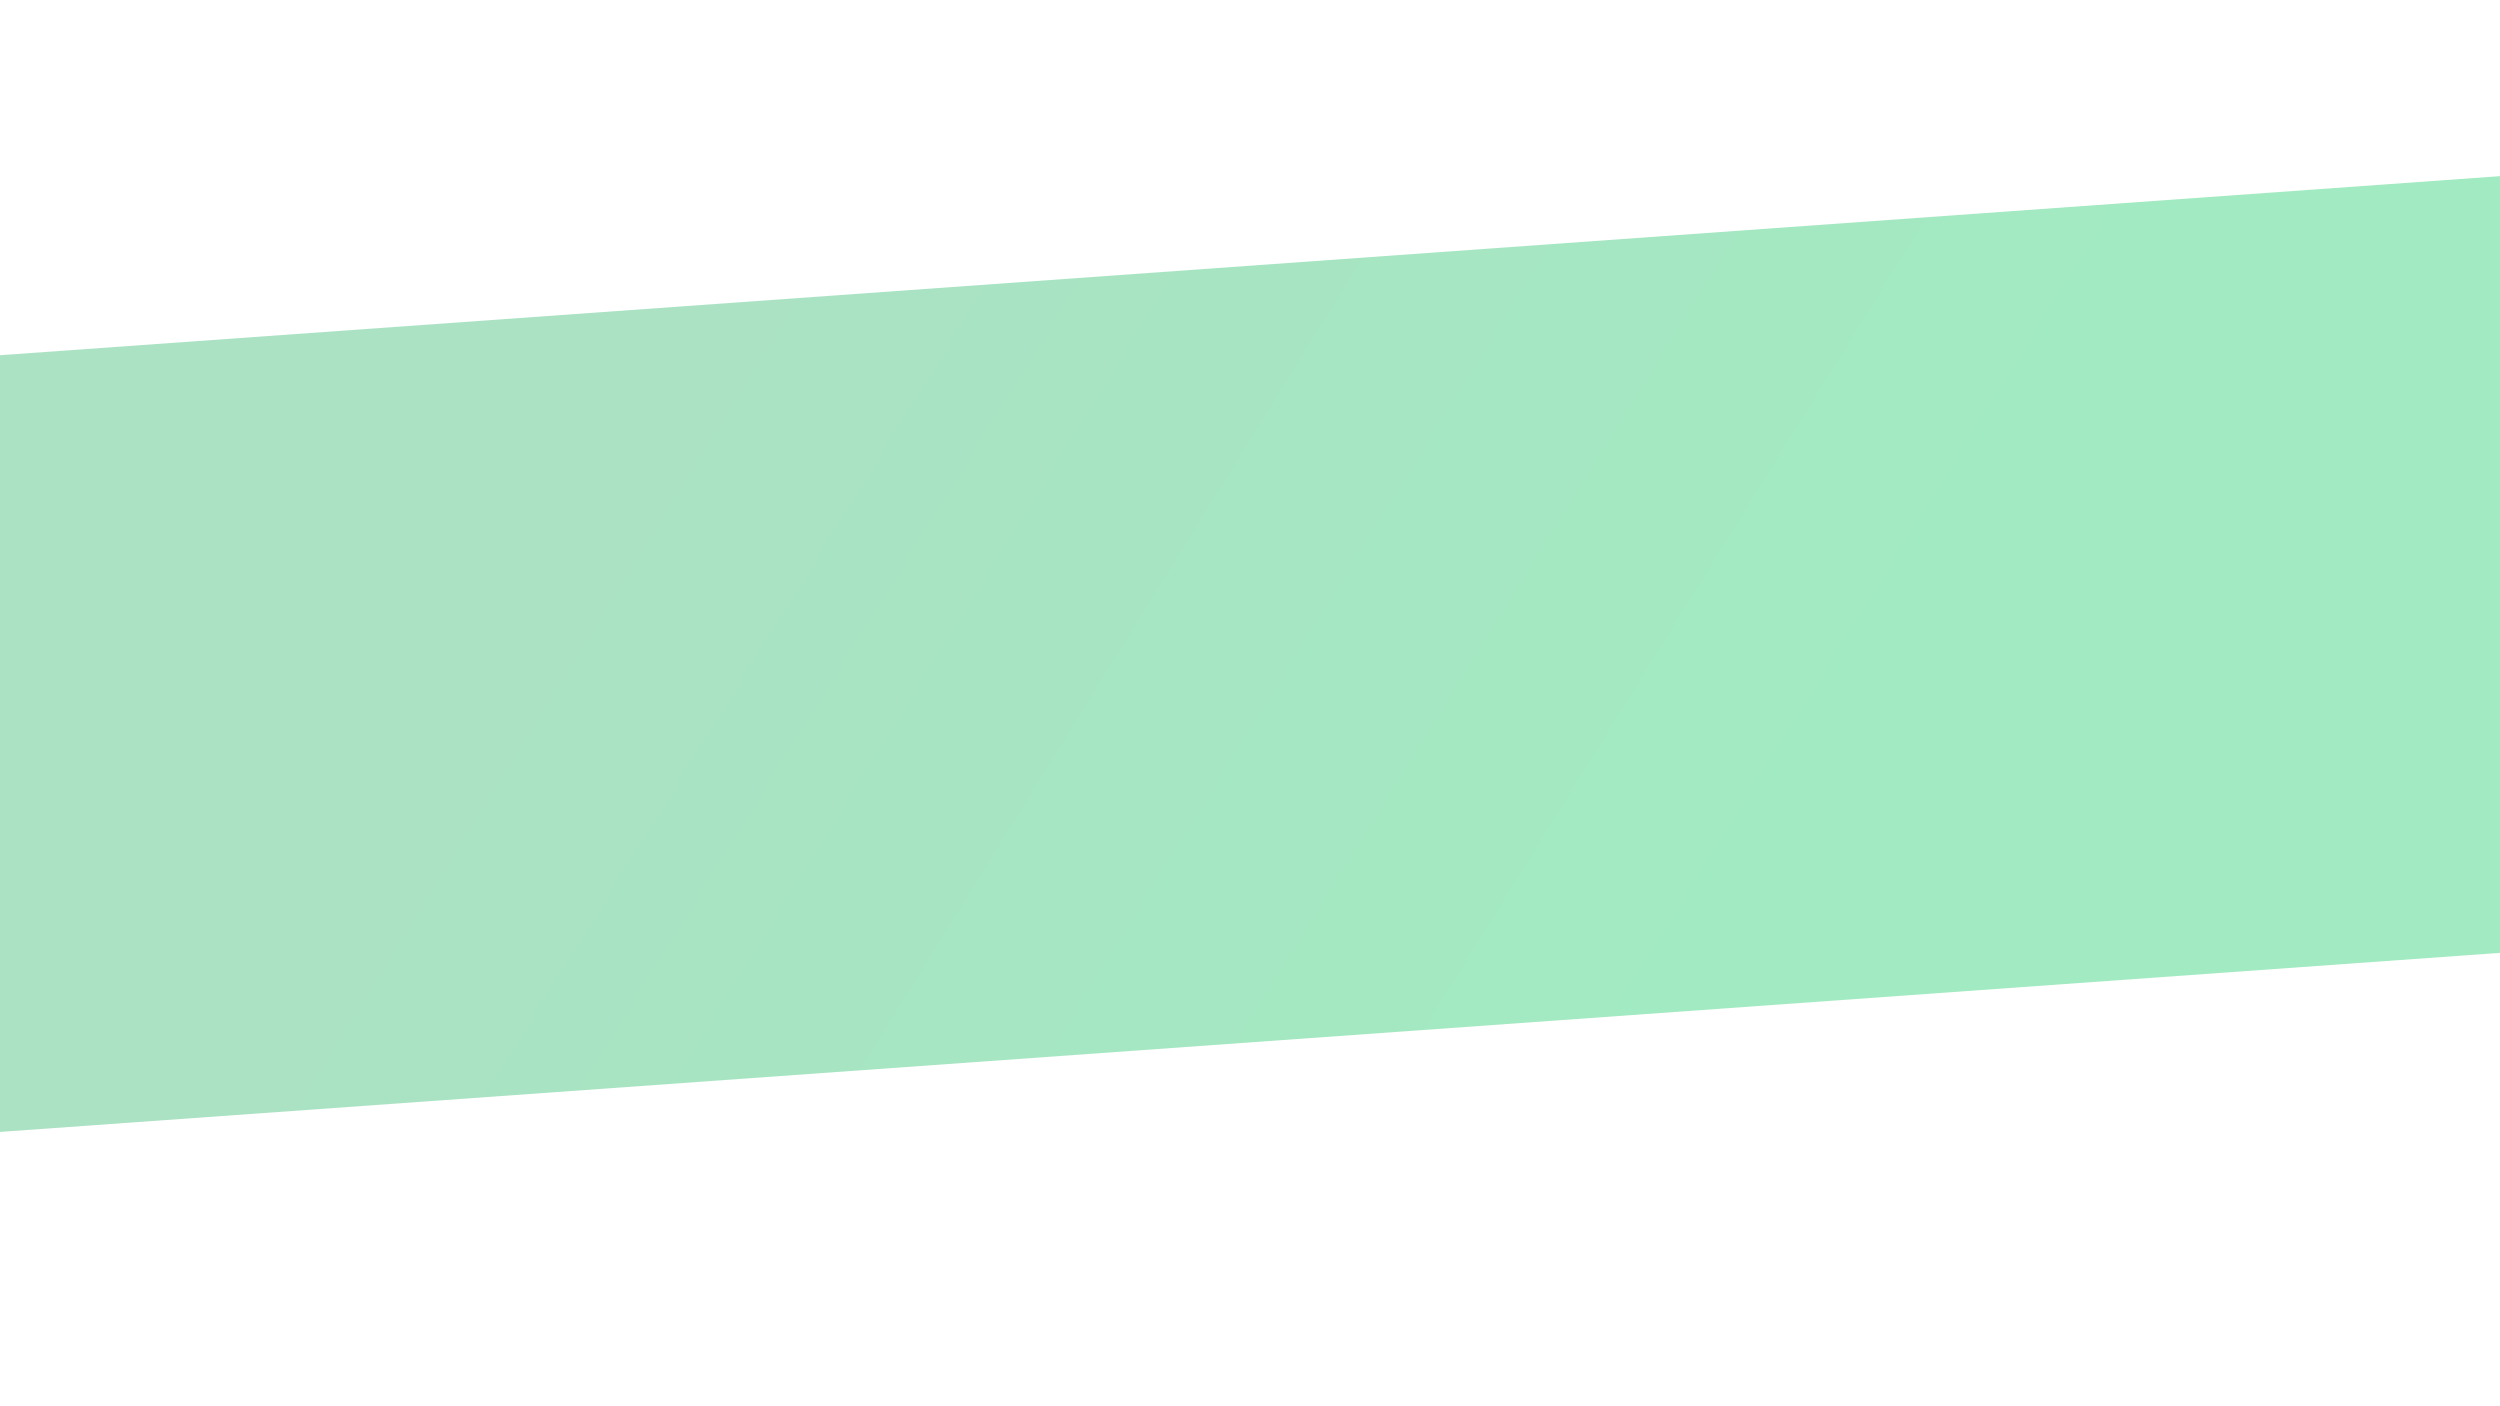 <svg id="Layer_1" data-name="Layer 1" xmlns="http://www.w3.org/2000/svg" xmlns:xlink="http://www.w3.org/1999/xlink" viewBox="0 0 1920 1080"><defs><style>.cls-1{fill:url(#linear-gradient);}</style><linearGradient id="linear-gradient" x1="363.93" y1="133.41" x2="1520.1" y2="848.95" gradientUnits="userSpaceOnUse"><stop offset="0.15" stop-color="#aae2c3"/><stop offset="0.84" stop-color="#a2eac1"/></linearGradient></defs><title>Artboard ۱</title><polygon class="cls-1" points="1920 731.8 0 869.32 0 272.81 1920 135.3 1920 731.8"/></svg>